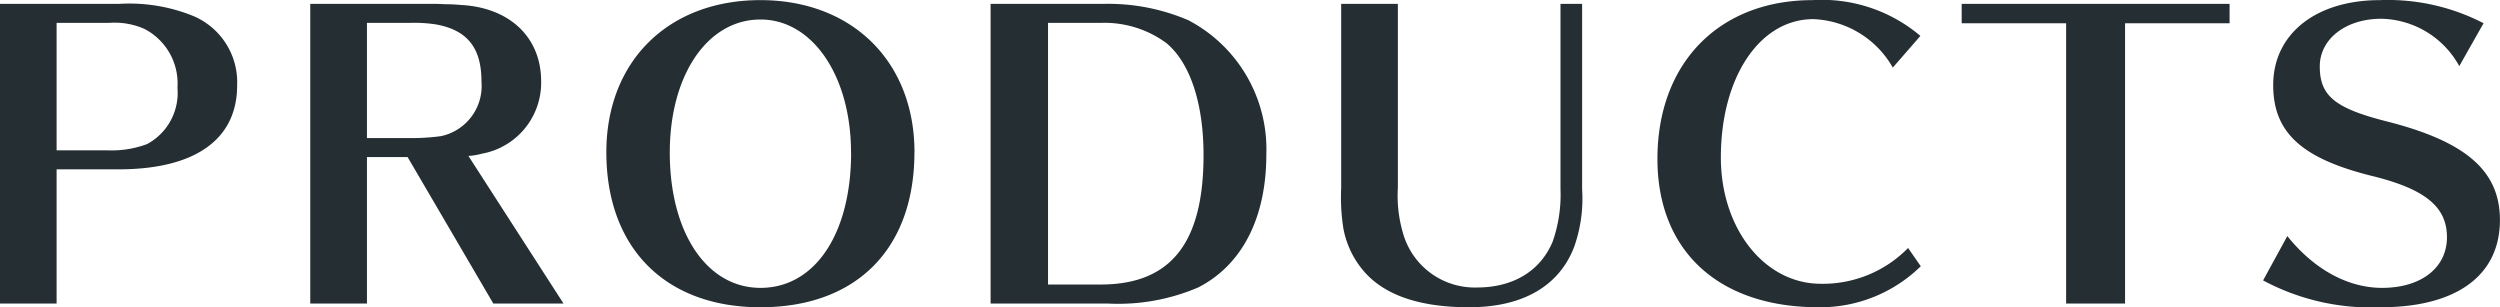 <svg xmlns="http://www.w3.org/2000/svg" width="201.219" height="24.72" viewBox="0 0 201.219 24.72">
  <defs>
    <style>
      .cls-1 {
        fill: #242e33;
        fill-rule: evenodd;
      }
    </style>
  </defs>
  <path id="product.svg" class="cls-1" d="M549.587,2739.12v24.12h4.563v-10.8h4.983c6.155,0,9.547-2.4,9.547-6.75a5.783,5.783,0,0,0-3.723-5.67,13.71,13.71,0,0,0-5.764-.9h-9.606Zm4.563,11.79v-10.26h4.233a5.969,5.969,0,0,1,2.822.48,4.939,4.939,0,0,1,2.672,4.74,4.678,4.678,0,0,1-2.432,4.53,8.074,8.074,0,0,1-3.182.51H554.15Zm40.8,12.33-7.655-11.88a5.216,5.216,0,0,0,1.081-.18,5.8,5.8,0,0,0,4.773-5.82c0-3.54-2.522-5.94-6.454-6.15-0.661-.06-1.111-0.06-1.351-0.06-0.421-.03-0.811-0.03-0.841-0.03h-9.937v24.12h4.563v-11.79H582.4l6.9,11.79h5.644Zm-15.821-13.32v-9.27h3.483a11.466,11.466,0,0,1,2.041.12c2.552,0.45,3.693,1.89,3.693,4.59a4.128,4.128,0,0,1-3.272,4.41,17.627,17.627,0,0,1-2.672.15h-3.273Zm44.069,1.14c0-7.29-5.013-12.24-12.4-12.24-7.415,0-12.4,4.92-12.4,12.24,0,7.71,4.743,12.48,12.4,12.48C618.541,2763.54,623.194,2758.83,623.194,2751.06Zm-5.1.03c0,6.54-2.912,10.89-7.295,10.89-4.323,0-7.3-4.44-7.3-10.89,0-6.24,3.032-10.71,7.3-10.71C615,2740.38,618.091,2744.94,618.091,2751.09Zm11.226-11.97v24.12h9.4a16.368,16.368,0,0,0,7.3-1.29c3.543-1.8,5.494-5.61,5.494-10.71a11.723,11.723,0,0,0-6.274-10.8,16.334,16.334,0,0,0-6.695-1.32h-9.216Zm4.623,22.59v-21.06h4.293a8.408,8.408,0,0,1,5.224,1.62c1.921,1.59,3,4.86,3,9.03,0,7.08-2.642,10.41-8.286,10.41H633.94Zm42.988-22.59h-1.741v14.91a11.4,11.4,0,0,1-.631,4.23c-0.99,2.37-3.182,3.69-6.094,3.69a6,6,0,0,1-5.944-4.35,10.674,10.674,0,0,1-.42-3.69v-14.79h-4.563v14.82a16.112,16.112,0,0,0,.18,3.27,7.291,7.291,0,0,0,1.741,3.54q2.521,2.79,8.376,2.79c4.323,0,7.265-1.71,8.466-4.89a11.661,11.661,0,0,0,.63-4.62v-14.91Zm27.227,2.58a12.263,12.263,0,0,0-8.676-2.88c-7.535,0-12.489,5.07-12.489,12.78,0,7.41,4.924,11.94,12.969,11.94a11.552,11.552,0,0,0,8.226-3.3l-1.021-1.47a9.591,9.591,0,0,1-7.024,2.88c-4.534,0-8.046-4.44-8.046-10.17,0-6.45,3.122-11.13,7.445-11.13a7.7,7.7,0,0,1,6.395,3.9Zm24.885-1.02v-1.56H707.485v1.56h8.406v22.56h4.744v-22.56h8.4Zm20.443,0a16.743,16.743,0,0,0-8.346-1.86c-5.163,0-8.586,2.73-8.586,6.84,0,3.81,2.282,5.91,7.986,7.32,4.263,1.05,6,2.49,6,4.92,0,2.46-2.071,4.08-5.223,4.08-2.732,0-5.464-1.47-7.626-4.17l-1.951,3.57a18.386,18.386,0,0,0,9.456,2.16c6.1,0,9.607-2.55,9.607-7.02,0-3.96-2.732-6.33-9.156-7.95-4.113-1.05-5.344-2.04-5.344-4.41,0-2.22,2.1-3.84,4.953-3.84a7.317,7.317,0,0,1,6.275,3.81Z" transform="translate(-549.594 -2738.81)"/>
</svg>
